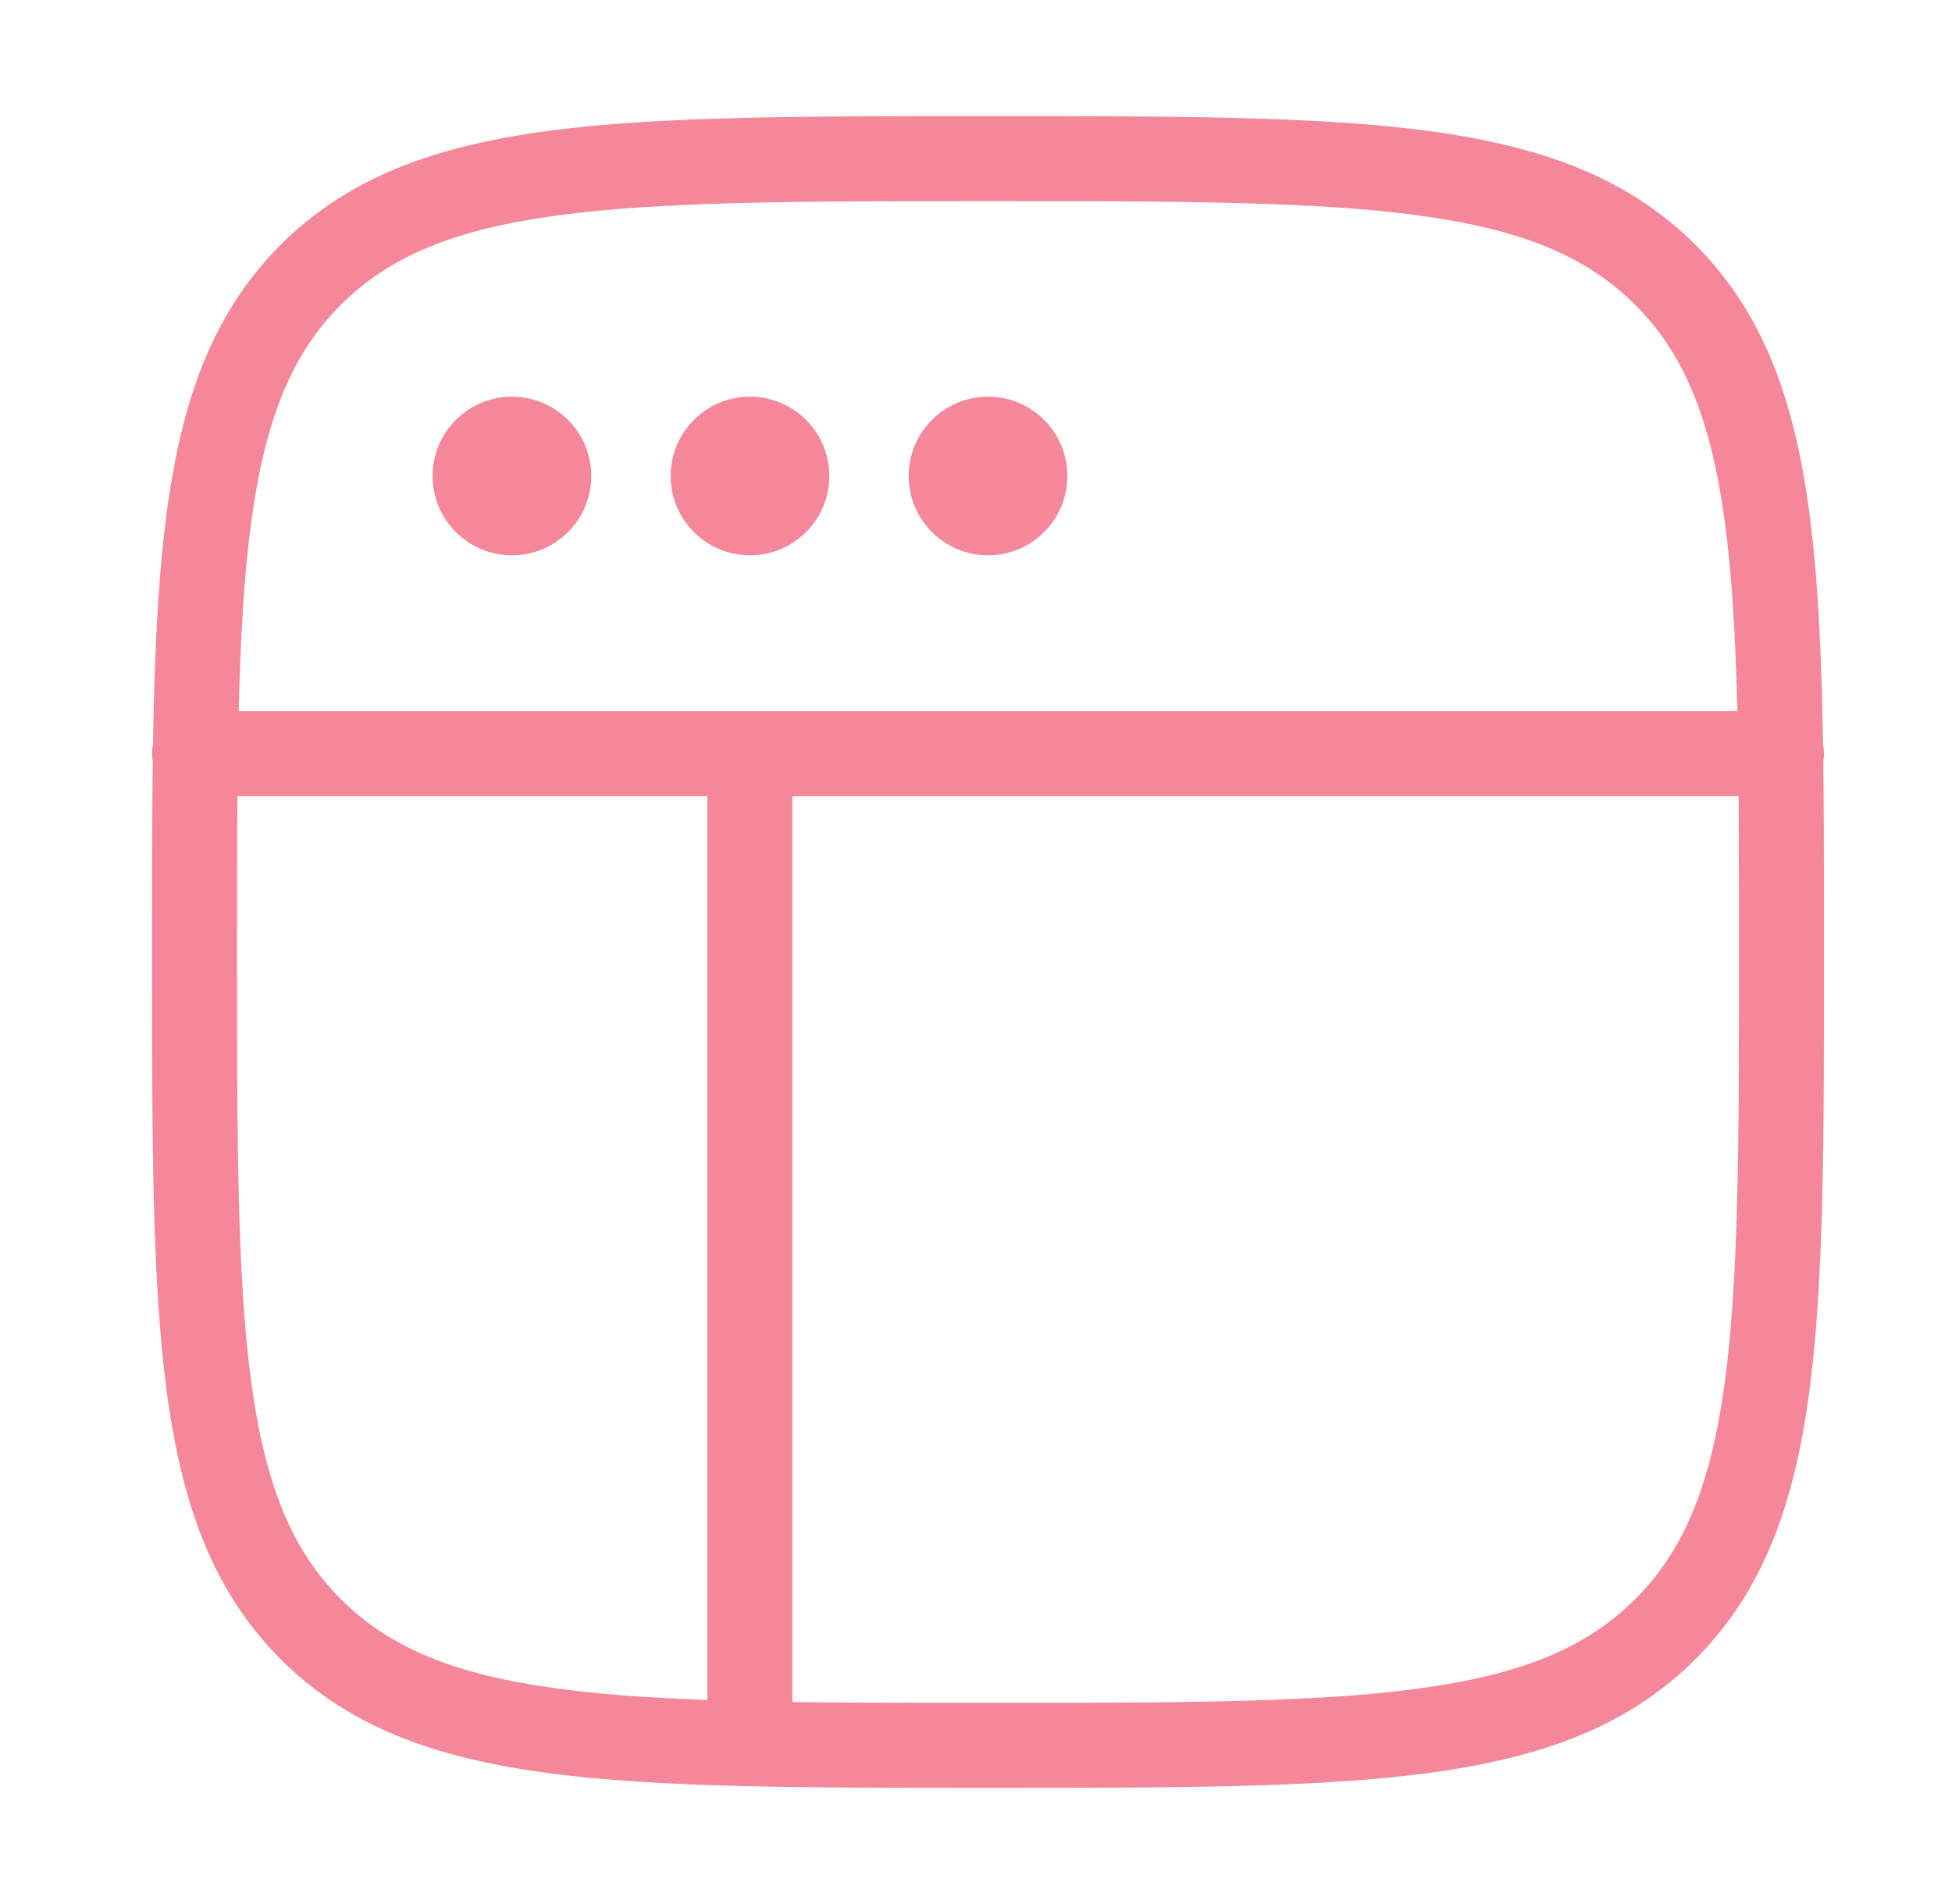 <svg width="41" height="40" viewBox="0 0 41 40" fill="none" xmlns="http://www.w3.org/2000/svg">
<path d="M12.419 10C12.419 10.92 11.673 11.666 10.753 11.666C9.832 11.666 9.086 10.92 9.086 10C9.086 9.079 9.832 8.333 10.753 8.333C11.673 8.333 12.419 9.079 12.419 10Z" fill="#F4889A"/>
<path d="M17.419 10C17.419 10.92 16.673 11.666 15.753 11.666C14.832 11.666 14.086 10.92 14.086 10C14.086 9.079 14.832 8.333 15.753 8.333C16.673 8.333 17.419 9.079 17.419 10Z" fill="#F4889A"/>
<path d="M22.419 10C22.419 10.92 21.673 11.666 20.753 11.666C19.832 11.666 19.086 10.92 19.086 10C19.086 9.079 19.832 8.333 20.753 8.333C21.673 8.333 22.419 9.079 22.419 10Z" fill="#F4889A"/>
<path d="M4.086 14.94C3.593 14.94 3.193 15.34 3.193 15.833C3.193 16.326 3.593 16.726 4.086 16.726V14.94ZM37.419 16.726C37.912 16.726 38.312 16.326 38.312 15.833C38.312 15.34 37.912 14.94 37.419 14.94V16.726ZM14.857 36.428C14.857 36.922 15.257 37.321 15.75 37.321C16.243 37.321 16.643 36.922 16.643 36.428L14.857 36.428ZM16.643 16.428C16.643 15.935 16.243 15.536 15.75 15.536C15.257 15.536 14.857 15.935 14.857 16.428L16.643 16.428ZM20.753 36.666V35.773C16.799 35.773 13.924 35.772 11.728 35.476C9.557 35.185 8.185 34.621 7.158 33.594L6.527 34.226L5.895 34.857C7.309 36.271 9.121 36.928 11.49 37.246C13.832 37.561 16.849 37.559 20.753 37.559V36.666ZM4.086 20H3.193C3.193 23.903 3.191 26.92 3.506 29.263C3.825 31.631 4.481 33.443 5.895 34.857L6.527 34.226L7.158 33.594C6.131 32.567 5.568 31.195 5.276 29.025C4.981 26.829 4.979 23.953 4.979 20H4.086ZM37.419 20H36.526C36.526 23.953 36.525 26.829 36.229 29.025C35.938 31.195 35.374 32.567 34.347 33.594L34.978 34.226L35.61 34.857C37.024 33.443 37.681 31.631 37.999 29.263C38.314 26.92 38.312 23.903 38.312 20H37.419ZM20.753 36.666V37.559C24.656 37.559 27.673 37.561 30.015 37.246C32.384 36.928 34.196 36.271 35.61 34.857L34.978 34.226L34.347 33.594C33.32 34.621 31.948 35.185 29.778 35.476C27.582 35.772 24.706 35.773 20.753 35.773V36.666ZM20.753 3.333V4.226C24.706 4.226 27.582 4.228 29.778 4.523C31.948 4.815 33.32 5.378 34.347 6.405L34.978 5.774L35.61 5.142C34.196 3.729 32.384 3.072 30.015 2.753C27.673 2.438 24.656 2.44 20.753 2.44V3.333ZM37.419 20H38.312C38.312 16.096 38.314 13.079 37.999 10.737C37.681 8.368 37.024 6.556 35.61 5.142L34.978 5.774L34.347 6.405C35.374 7.432 35.938 8.804 36.229 10.975C36.525 13.171 36.526 16.046 36.526 20H37.419ZM20.753 3.333V2.44C16.849 2.44 13.832 2.438 11.49 2.753C9.121 3.072 7.309 3.729 5.895 5.142L6.527 5.774L7.158 6.405C8.185 5.378 9.557 4.815 11.728 4.523C13.924 4.228 16.799 4.226 20.753 4.226V3.333ZM4.086 20H4.979C4.979 16.046 4.981 13.171 5.276 10.975C5.568 8.804 6.131 7.432 7.158 6.405L6.527 5.774L5.895 5.142C4.481 6.556 3.825 8.368 3.506 10.737C3.191 13.079 3.193 16.096 3.193 20H4.086ZM4.086 15.833V16.726H37.419V15.833V14.94H4.086V15.833ZM15.75 36.428L16.643 36.428L16.643 16.428L15.75 16.428L14.857 16.428L14.857 36.428L15.75 36.428Z" fill="#F4889A"/>
</svg>
